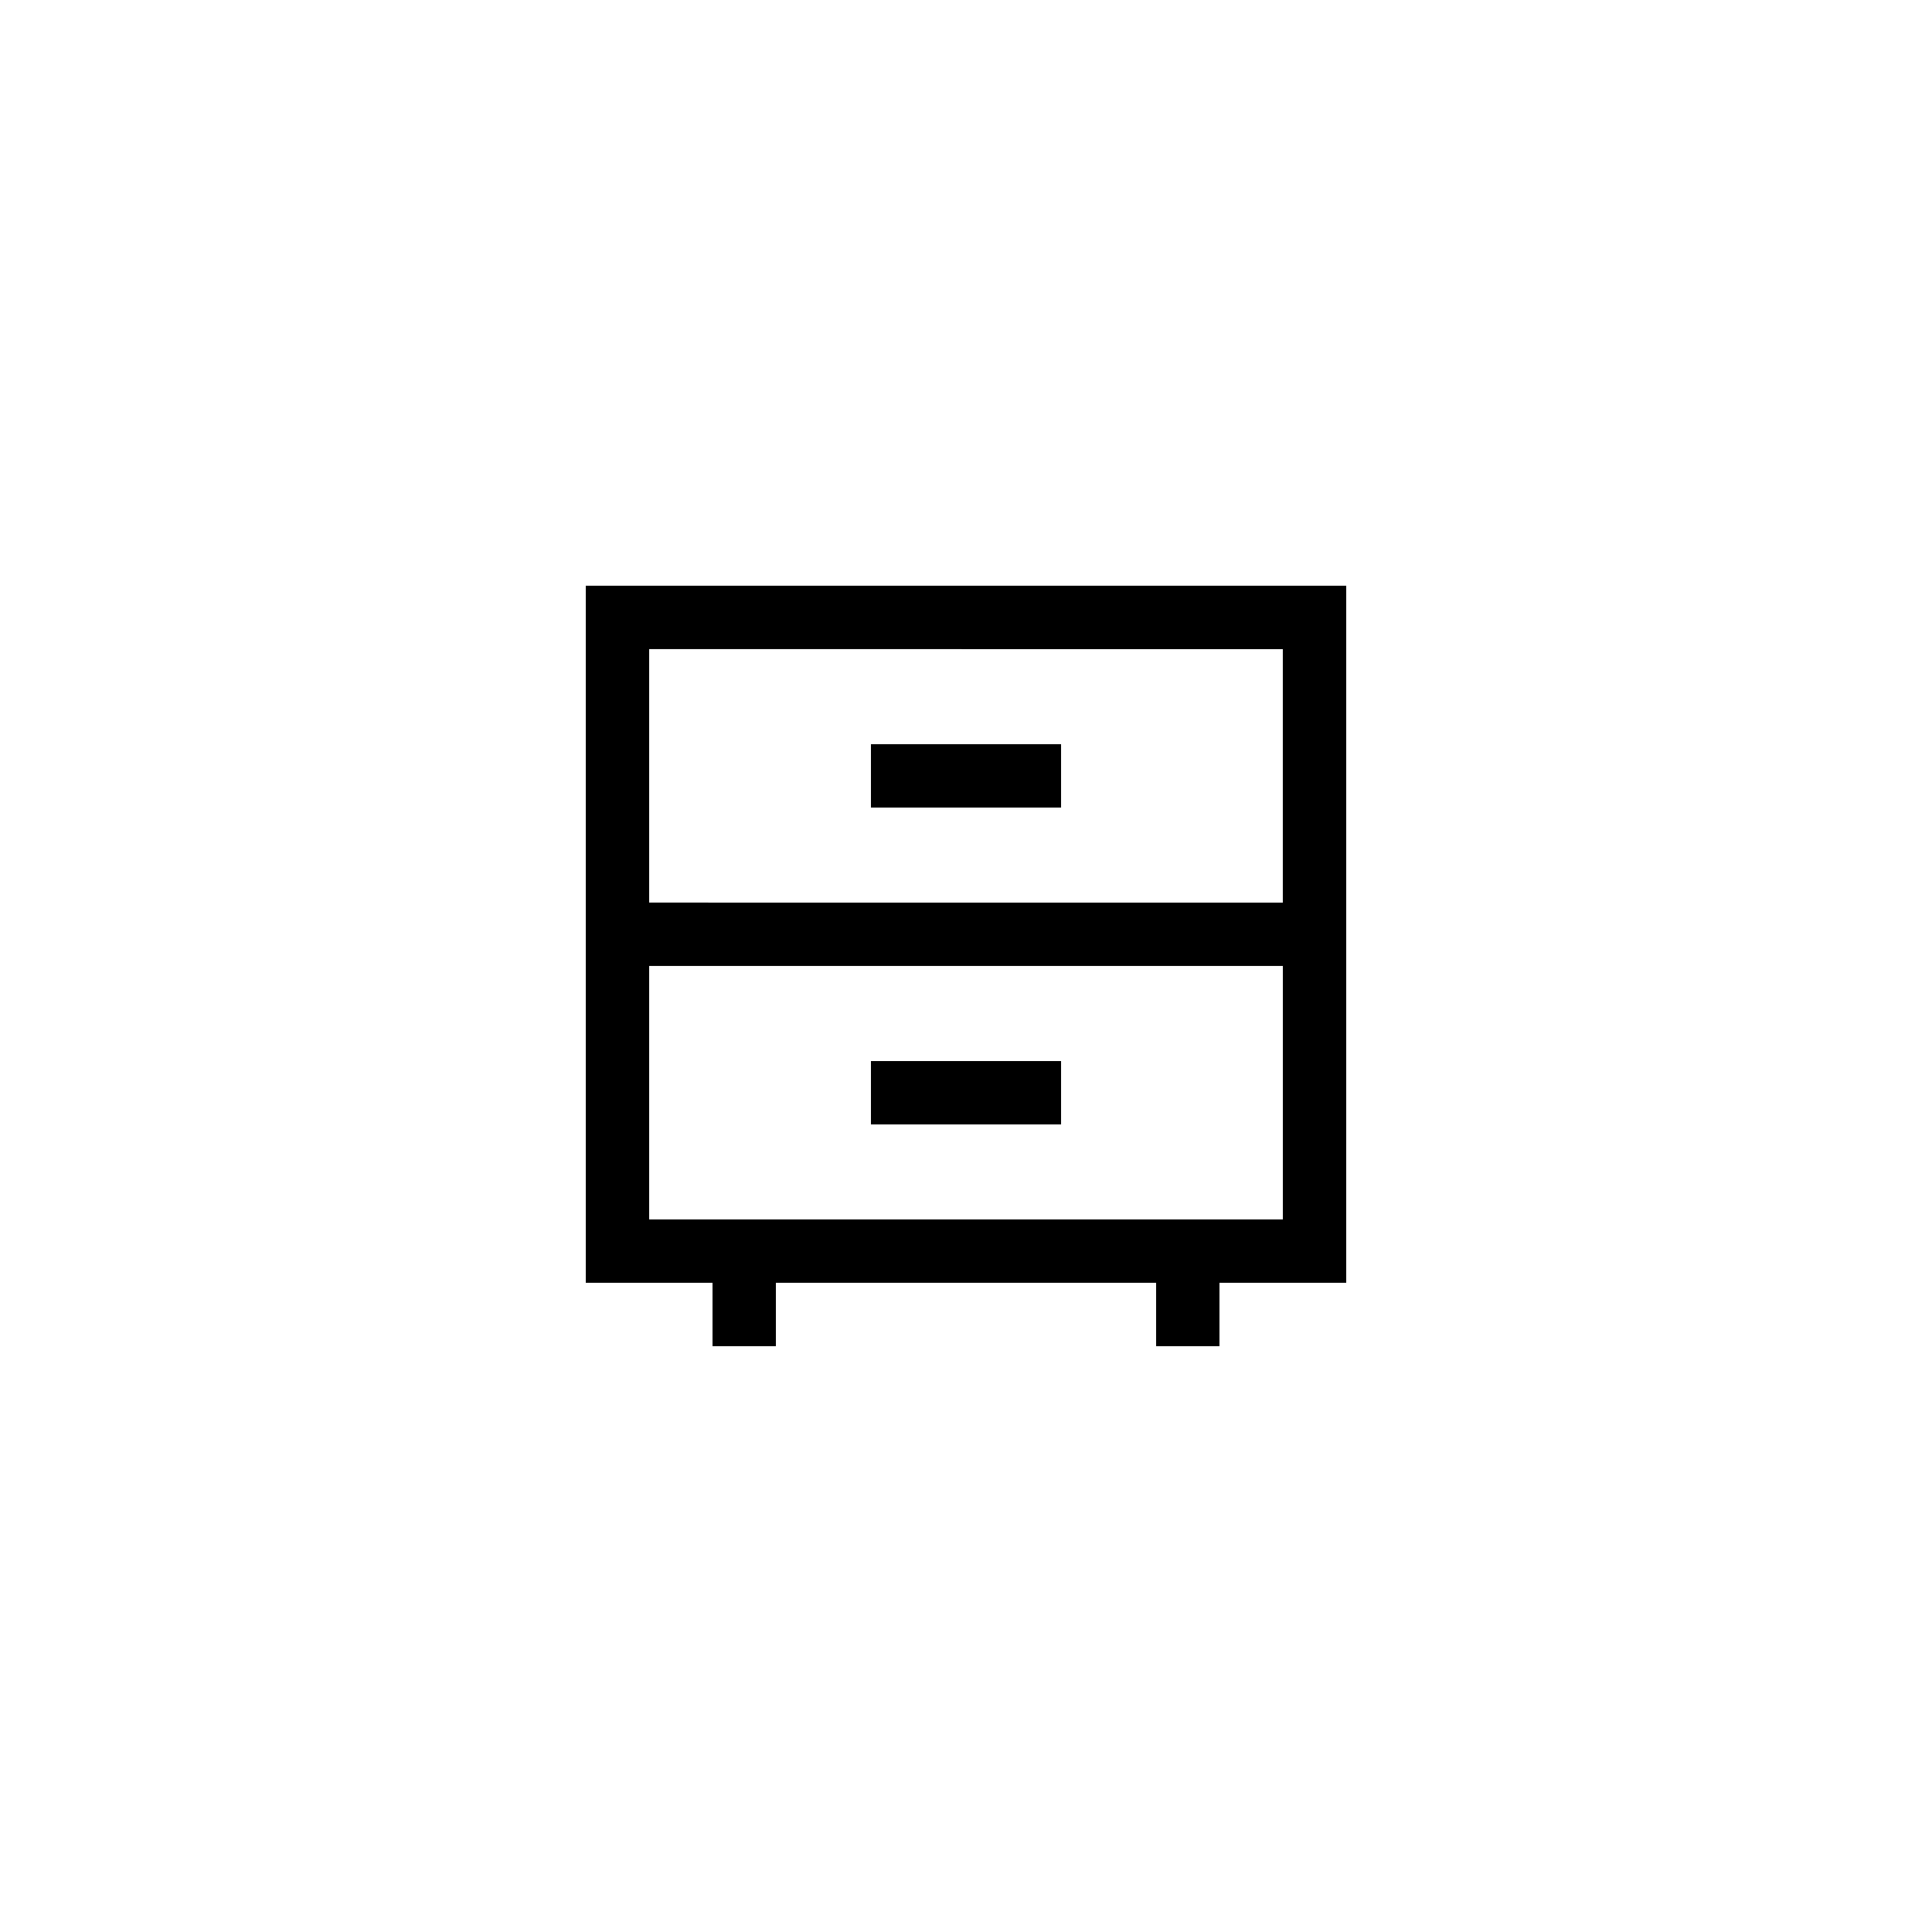 <?xml version="1.0" encoding="UTF-8"?>
<!-- Uploaded to: SVG Repo, www.svgrepo.com, Generator: SVG Repo Mixer Tools -->
<svg fill="#000000" width="800px" height="800px" version="1.1" viewBox="144 144 512 512" xmlns="http://www.w3.org/2000/svg">
 <g>
  <path d="m299.24 483.96h33.586v16.793h16.793v-16.793h100.76v16.793h16.793v-16.793h33.586l0.004-184.73h-201.52zm16.793-16.793v-67.176h167.94v67.176zm167.93-151.14v67.176l-167.93-0.004v-67.176z"/>
  <path d="m374.81 341.22h50.383v16.793h-50.383z"/>
  <path d="m374.81 425.19h50.383v16.793h-50.383z"/>
 </g>
</svg>